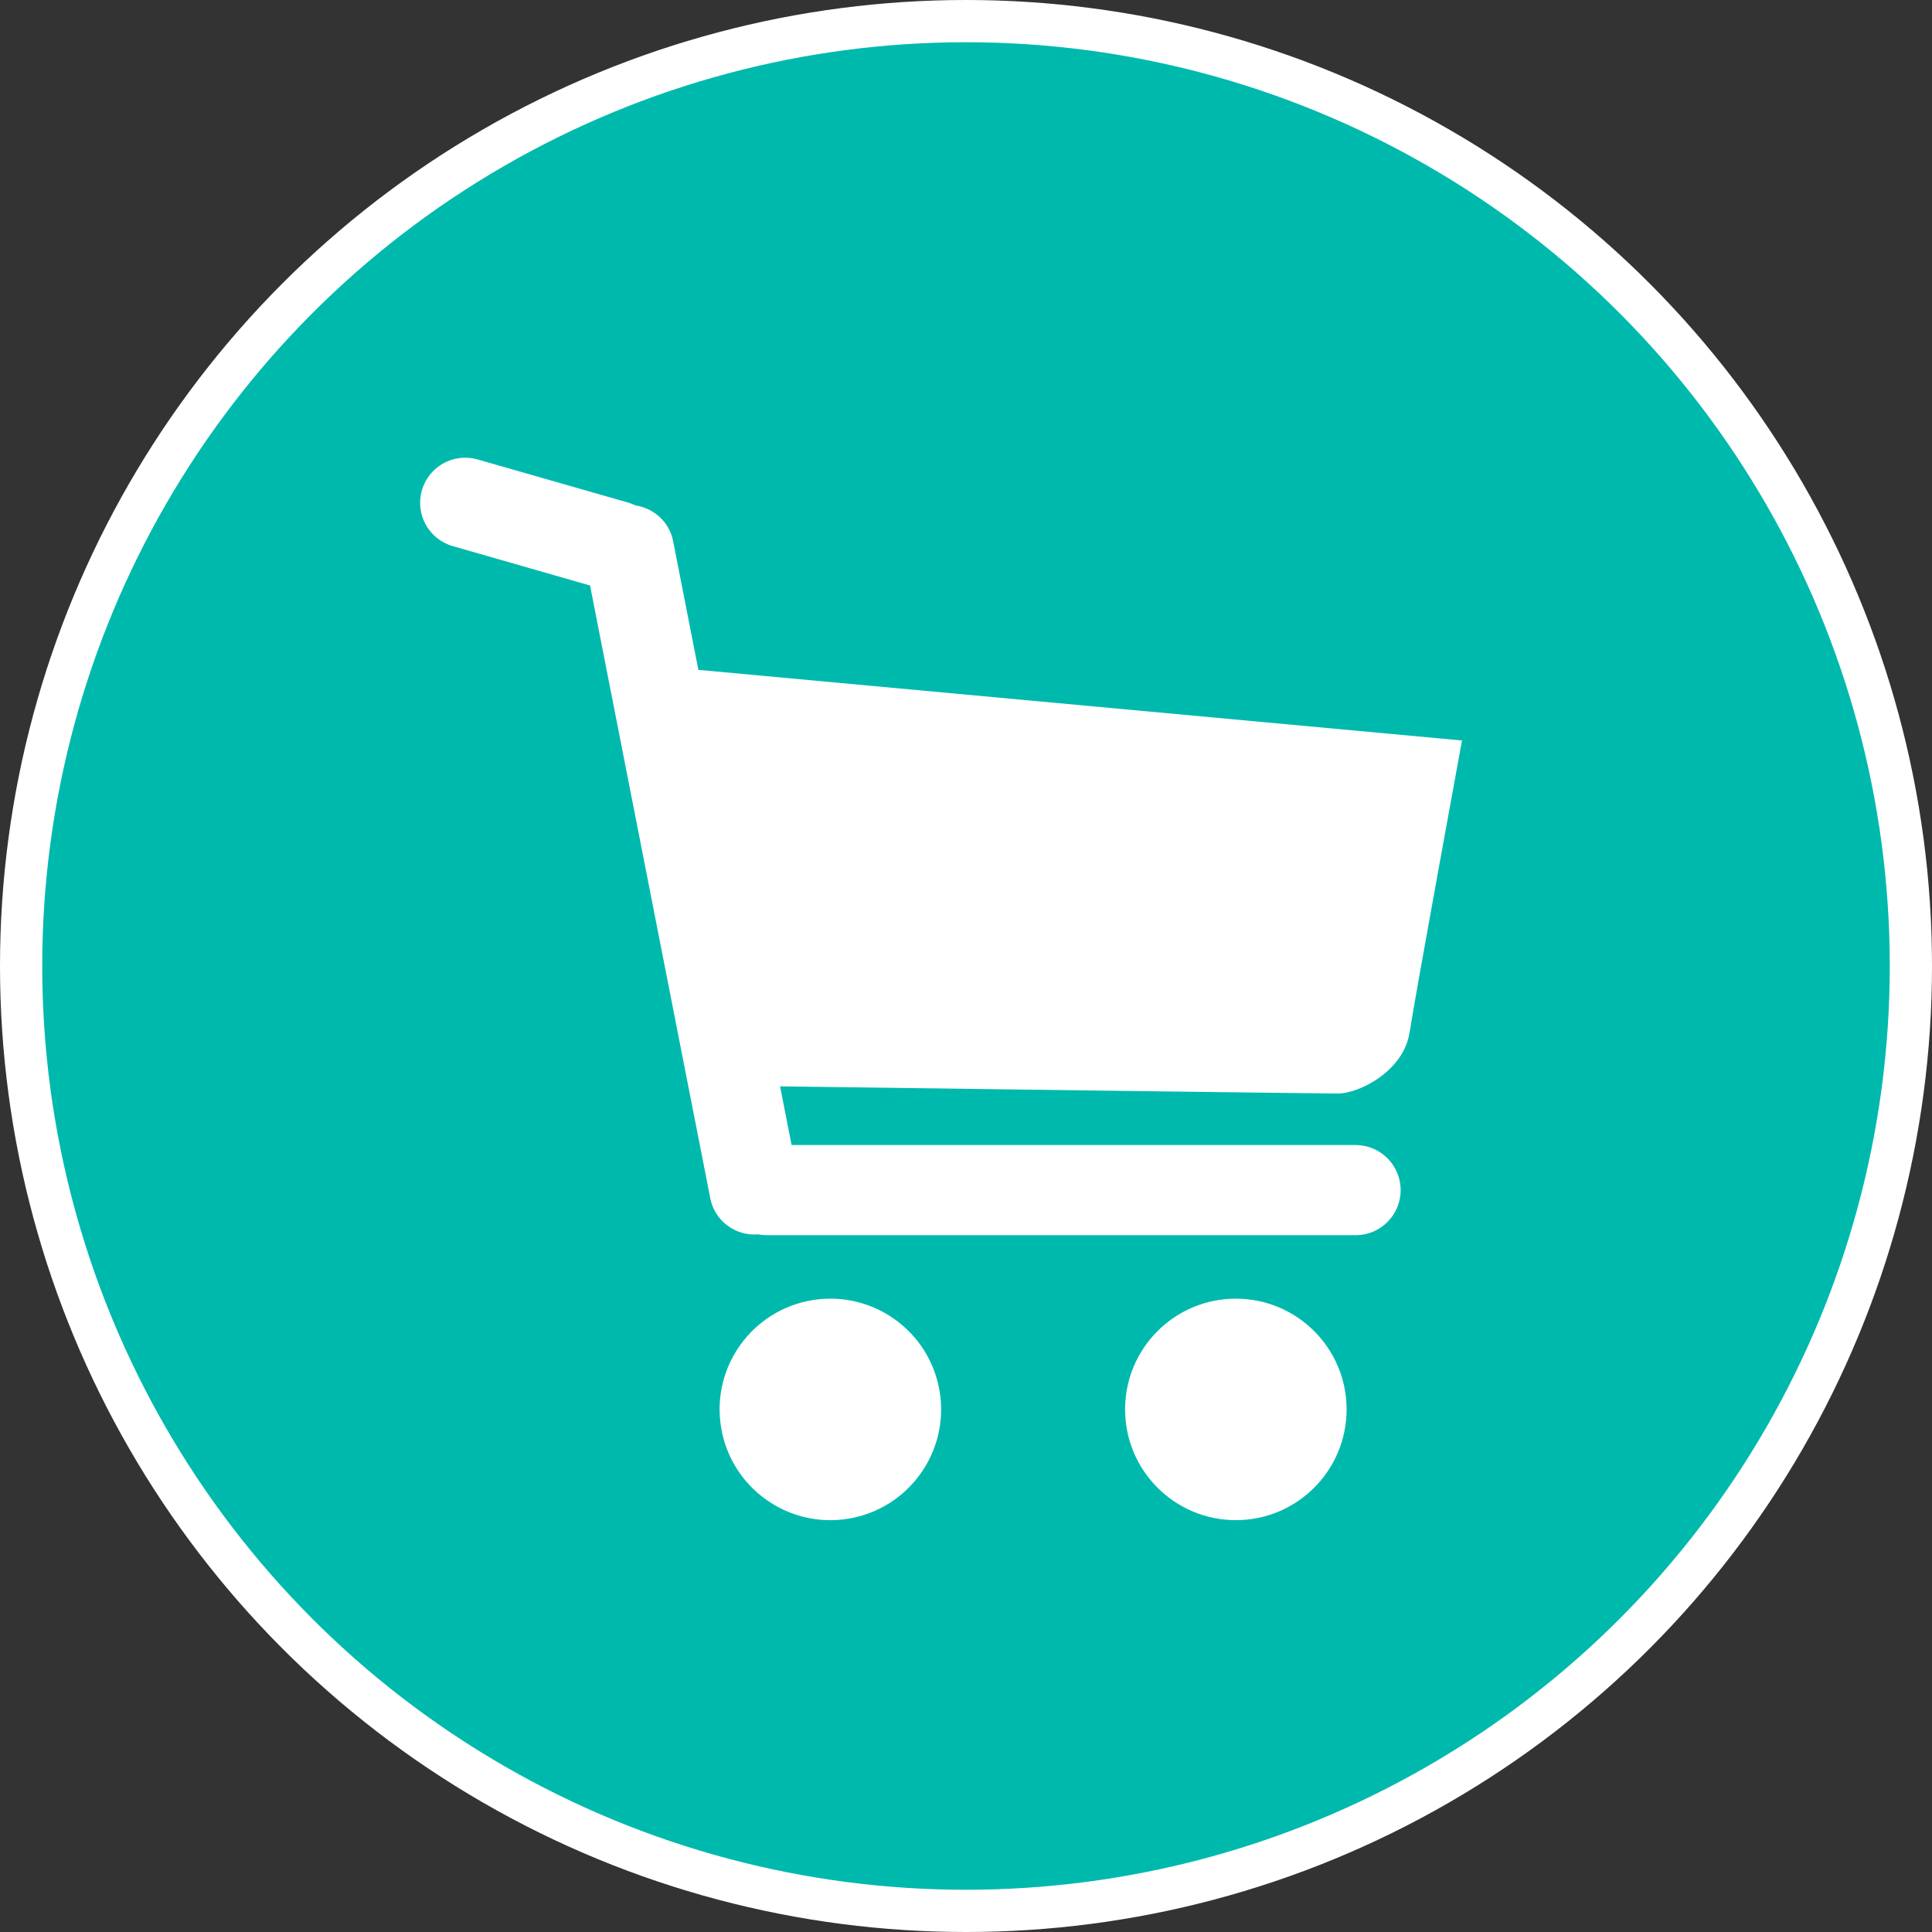 <svg width="183" height="183" viewBox="0 0 183 183" fill="none" xmlns="http://www.w3.org/2000/svg">
<rect x="0" y="0" width="183" height="183" fill="#333333" stroke="none"/>
<circle cx="91.5" cy="91.5" r="89.5" fill="#00b9ad" stroke="white" stroke-width="4"/>
<path d="M133.52 97.78C134.09 94.09 138.48 70.14 138.48 70.14L66.15 63.45L63.76 51.26C63.4 49.43 61.92 48.13 60.18 47.87C59.99 47.78 59.79 47.69 59.58 47.63L45.24 43.52C42.97 42.87 40.61 44.18 39.96 46.45C39.31 48.72 40.62 51.08 42.89 51.73L55.89 55.46L67.28 113.51C67.7 115.66 69.67 117.09 71.8 116.92C72.06 116.97 72.33 117 72.61 117H128.4C130.76 117 132.67 115.09 132.67 112.73C132.67 110.37 130.76 108.46 128.4 108.46H74.98L73.89 102.9C83.3 103.03 124.96 103.58 126.72 103.58C128.71 103.59 132.96 101.47 133.52 97.78Z" fill="white"/>
<path d="M80.333 143.855C86.052 142.927 89.935 137.539 89.007 131.82C88.079 126.101 82.691 122.218 76.972 123.146C71.253 124.074 67.37 129.462 68.298 135.181C69.226 140.9 74.614 144.783 80.333 143.855Z" fill="white"/>
<path d="M117.06 143.99C122.853 143.99 127.55 139.293 127.55 133.5C127.55 127.707 122.853 123.01 117.06 123.01C111.267 123.01 106.57 127.707 106.57 133.5C106.57 139.293 111.267 143.99 117.06 143.99Z" fill="white"/>
</svg>
